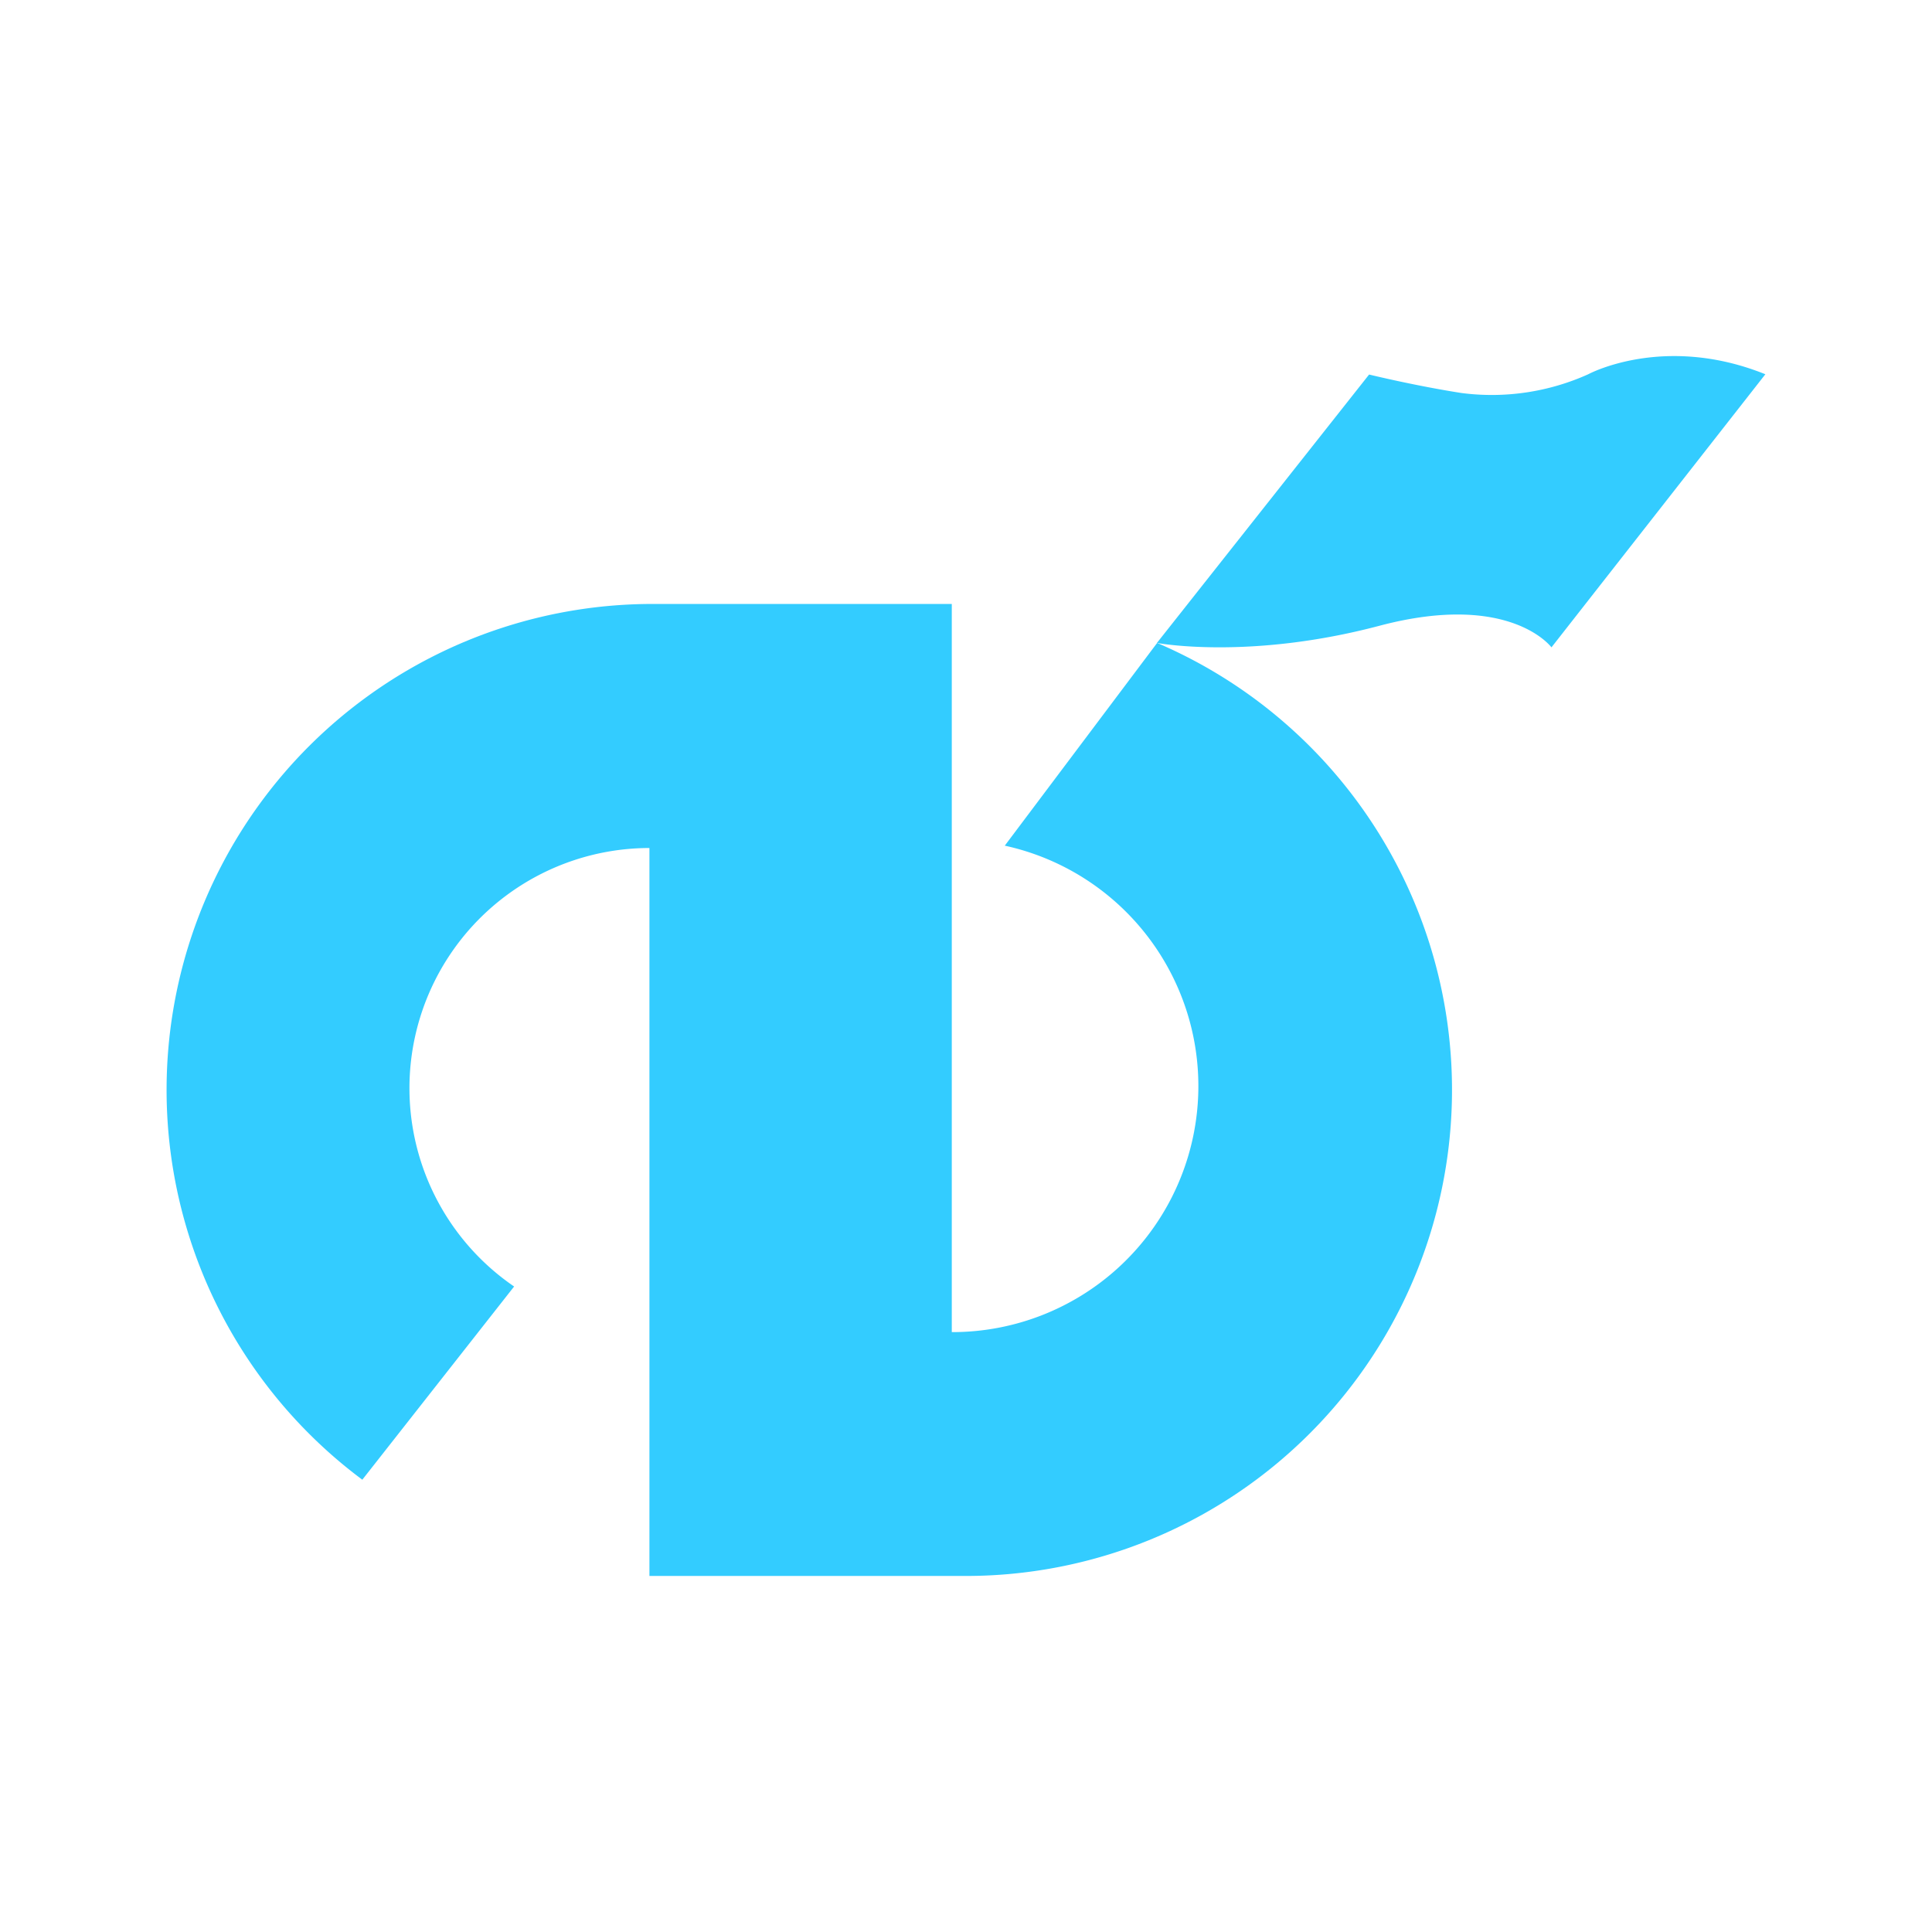 <svg xmlns="http://www.w3.org/2000/svg" viewBox="0 0 280 280"><g id="&#x421;&#x43B;&#x43E;&#x439;_4" data-name="&#x421;&#x43B;&#x43E;&#x439; 4"><rect x="-21.75" y="-18.74" width="318.25" height="312.88" style="fill: #fff"></rect><g><path d="M137.94,193.06V87.53H94.59A70.43,70.43,0,0,0,52.51,214.45l22-28A34.81,34.81,0,0,1,94.12,122.9V228.4H140a70.45,70.45,0,0,0,27.7-135.22l-22.08,29.38a35.66,35.66,0,0,1-7.58,70.5" style="fill: #3cf"></path><path d="M167.67,93.18l30.75-38.9s6.71,1.64,13.41,2.68a34.05,34.05,0,0,0,18.35-2.72s10.94-5.93,25.67,0l-31,39.58s-6-8.14-24.93-3.13S167.67,93.18,167.67,93.18Z" style="fill: #3cf"></path></g></g></svg>
